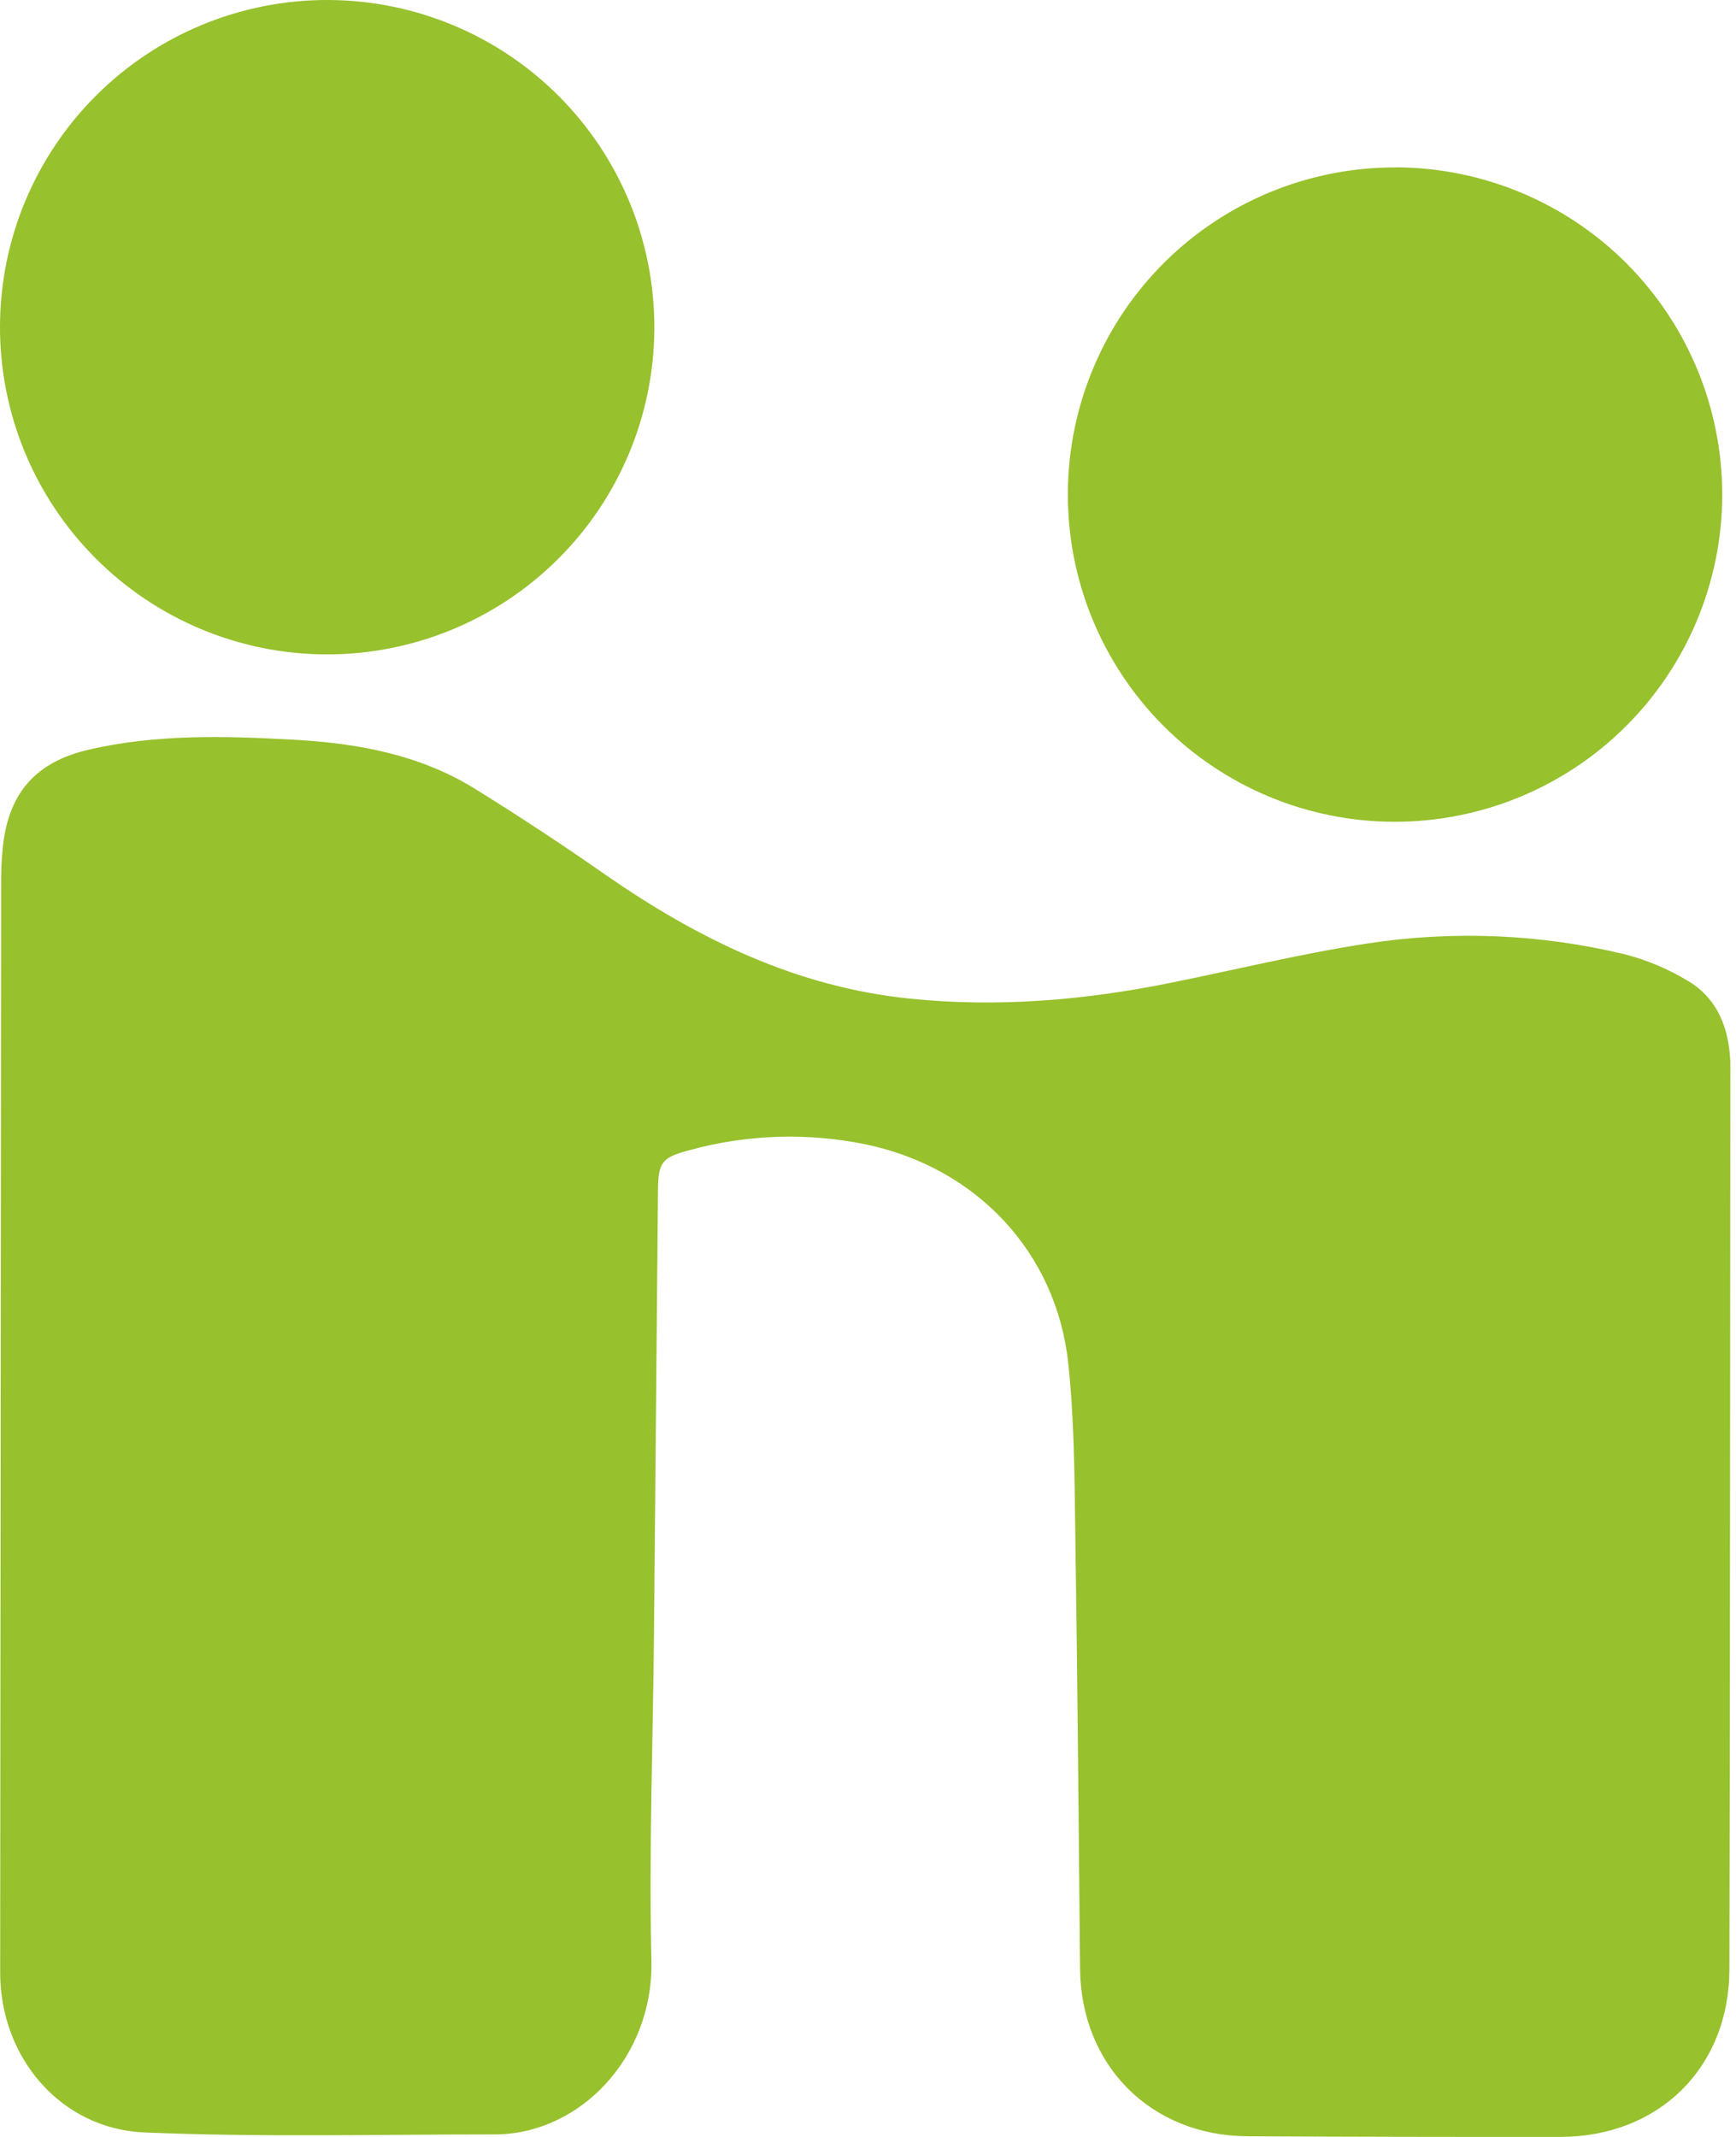 <svg width="39" height="48" viewBox="0 0 39 48" fill="none" xmlns="http://www.w3.org/2000/svg">
<path id="handshake" d="M0.004 44.315C0.006 46.215 1.362 47.819 3.244 47.899C5.864 48.009 8.49 47.943 11.114 47.943C13.022 47.943 14.686 46.213 14.634 44.035C14.576 41.593 14.67 39.145 14.692 36.701L14.782 26.725C14.788 26.115 14.874 26.001 15.452 25.845C16.764 25.478 18.145 25.432 19.478 25.711C21.938 26.235 23.736 28.131 24 30.631C24.132 31.871 24.14 33.129 24.156 34.379C24.206 37.659 24.232 40.939 24.264 44.221C24.284 46.395 25.856 47.975 28.03 47.985C30.372 47.997 32.714 48.001 35.056 47.999C37.269 47.995 38.846 46.443 38.852 44.233C38.867 37.491 38.867 30.749 38.873 24.007C38.873 23.903 38.873 23.797 38.862 23.695C38.803 22.985 38.525 22.379 37.897 22.019C37.463 21.759 36.995 21.563 36.507 21.437C34.616 20.98 32.655 20.897 30.732 21.191C29.246 21.417 27.78 21.777 26.306 22.075C24.366 22.467 22.414 22.635 20.438 22.431C17.902 22.173 15.698 21.099 13.634 19.671C12.657 18.987 11.66 18.331 10.646 17.703C9.406 16.943 8.018 16.693 6.586 16.615C5.046 16.529 3.514 16.489 2 16.837C0.82 17.109 0.202 17.795 0.068 18.991C0.04 19.242 0.026 19.495 0.026 19.749M14.7 7.381C14.704 6.415 14.518 5.459 14.153 4.566C13.787 3.672 13.249 2.86 12.569 2.174C11.89 1.489 11.082 0.944 10.192 0.571C9.301 0.198 8.346 0.004 7.381 -0C6.416 -0.004 5.459 0.182 4.566 0.547C3.673 0.913 2.86 1.451 2.175 2.13C1.489 2.81 0.945 3.618 0.571 4.508C0.198 5.398 0.004 6.353 0 7.319C-0.008 9.268 0.759 11.141 2.132 12.525C3.504 13.909 5.371 14.691 7.32 14.699C9.27 14.707 11.142 13.94 12.526 12.567C13.91 11.194 14.692 9.33 14.7 7.381ZM31.37 3.761C29.424 3.752 27.553 4.516 26.169 5.885C24.785 7.255 24.002 9.118 23.99 11.065C23.984 12.033 24.169 12.993 24.535 13.89C24.901 14.786 25.44 15.601 26.122 16.289C26.804 16.976 27.616 17.521 28.51 17.894C29.403 18.266 30.362 18.458 31.33 18.459C33.278 18.46 35.146 17.689 36.525 16.315C37.905 14.941 38.684 13.076 38.691 11.129C38.695 9.181 37.926 7.312 36.554 5.93C35.182 4.549 33.318 3.768 31.37 3.759V3.761Z" fill="#97C12D"/>
</svg>
